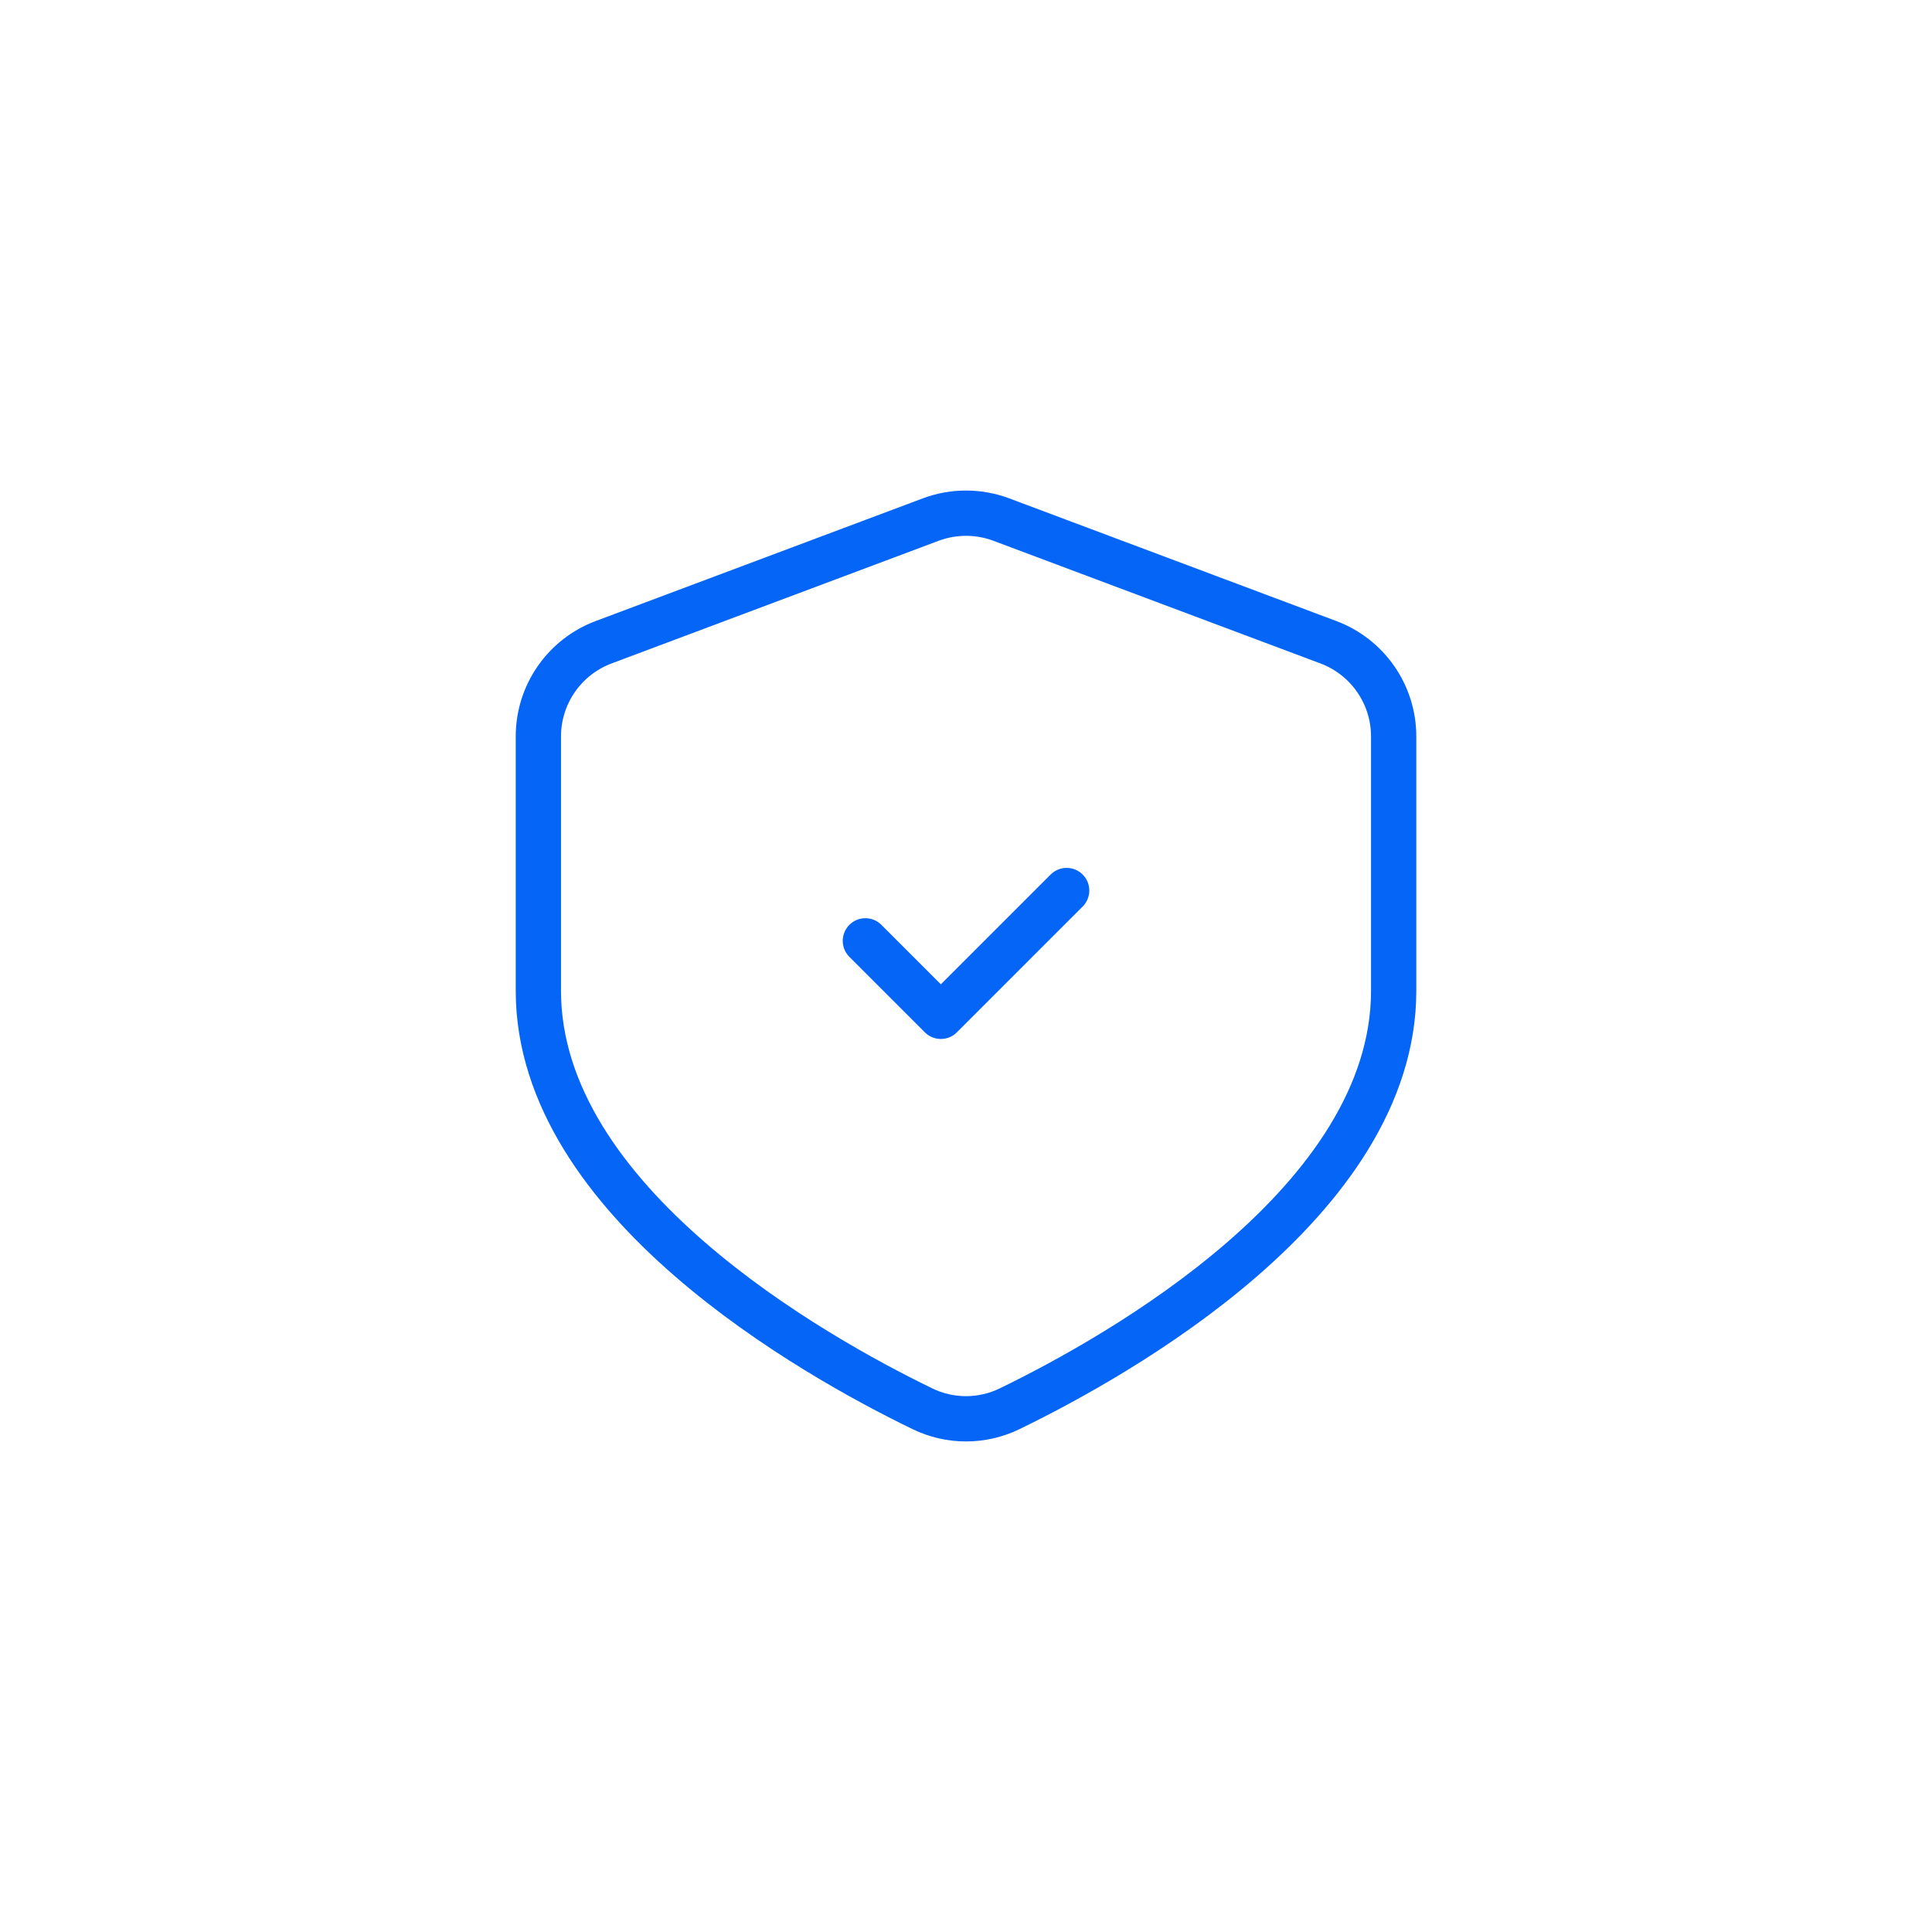 <svg xmlns="http://www.w3.org/2000/svg" width="64" height="64" viewBox="0 0 64 64" fill="none"><g id="06 icone lako"><rect id="Rectangle 10" width="64" height="64" fill="white"></rect><g id="Interface, Essential/shield-checkmark-3"><g id="Group"><path id="Path" d="M35.334 29.5L31.167 33.667L28.667 31.167" stroke="#0465F6" stroke-width="1.5" stroke-linecap="round" stroke-linejoin="round"></path><path id="Path_2" d="M46.167 32.819C46.167 39.8 37.055 44.914 33.447 46.666C32.534 47.111 31.466 47.111 30.554 46.666C26.945 44.914 17.834 39.8 17.834 32.819V24.396C17.834 23.006 18.695 21.763 19.996 21.275L30.83 17.212C31.584 16.929 32.416 16.929 33.171 17.212L44.004 21.275C45.305 21.763 46.167 23.006 46.167 24.396V32.847" stroke="#0465F6" stroke-width="1.5" stroke-linecap="round" stroke-linejoin="round"></path></g></g></g></svg>